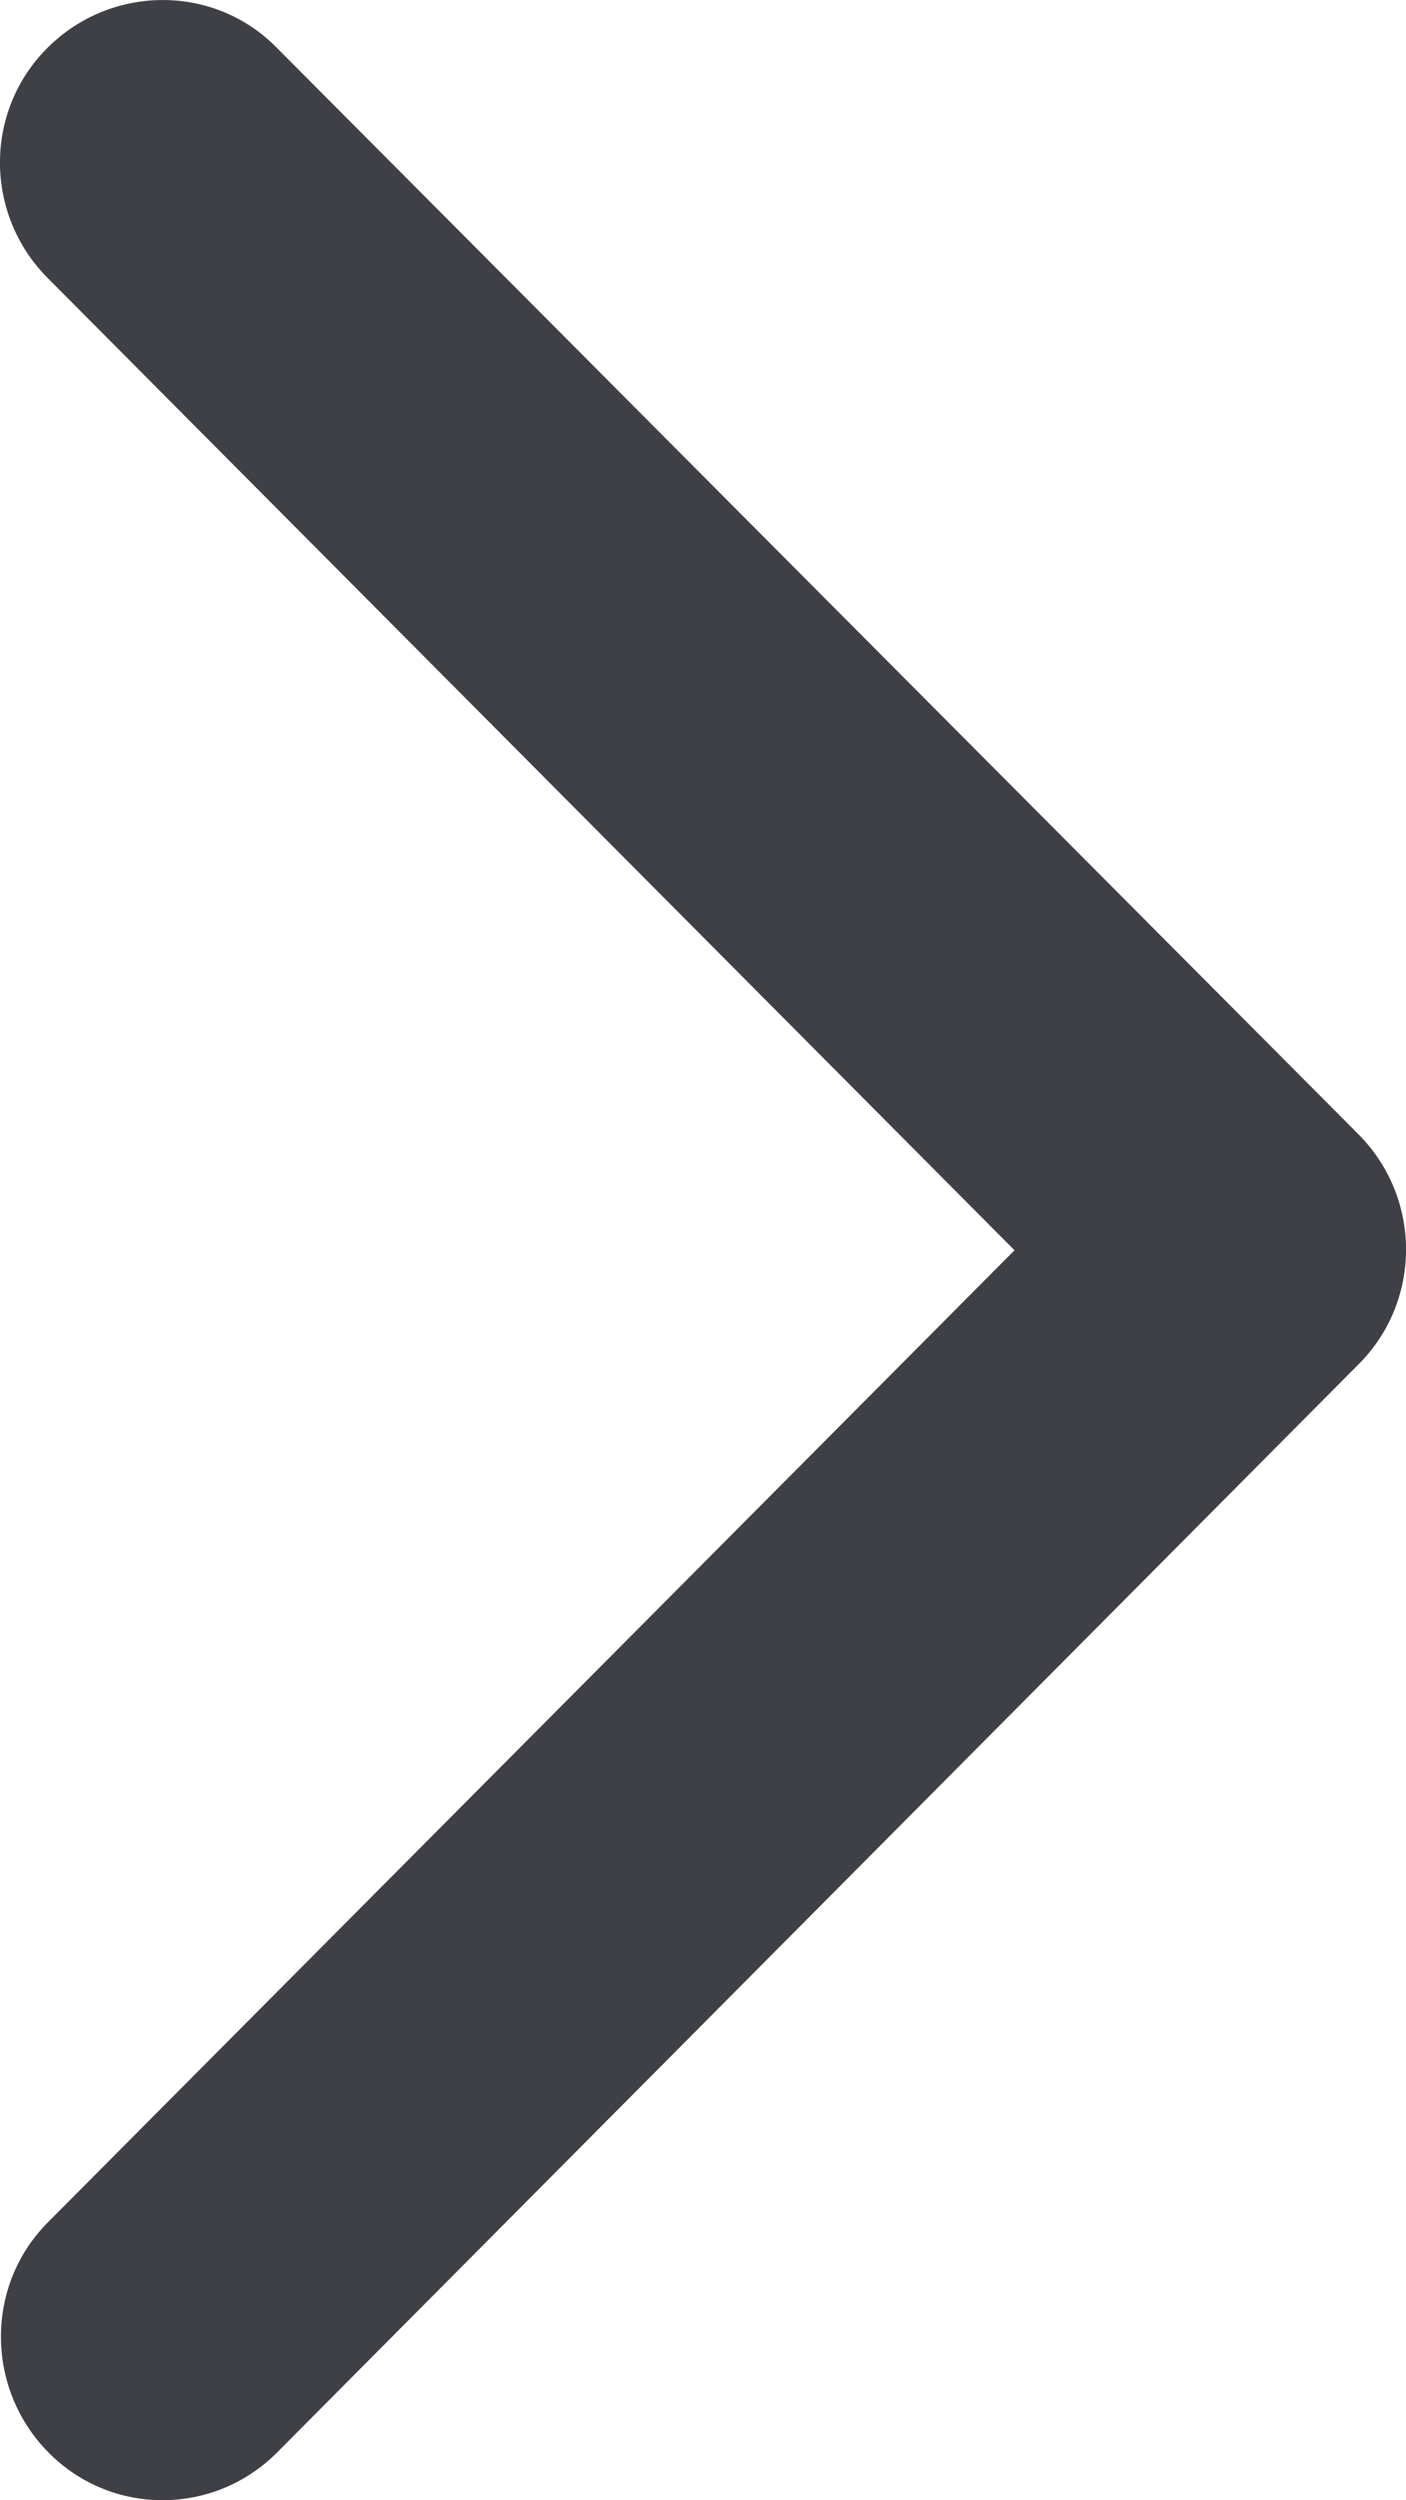<svg width="9" height="16" viewBox="0 0 9 16" fill="none" xmlns="http://www.w3.org/2000/svg">
<g id="Icon">
<path id="Vector" d="M8.695 7.258C9.102 7.667 9.102 8.327 8.695 8.732L1.775 15.693C1.369 16.102 0.711 16.102 0.309 15.693C-0.093 15.285 -0.097 14.624 0.309 14.219L6.494 8.001L0.305 1.779C-0.102 1.37 -0.102 0.709 0.305 0.305C0.711 -0.099 1.369 -0.104 1.771 0.305L8.695 7.258Z" fill="#3F3F46"/>
</g>
</svg>
